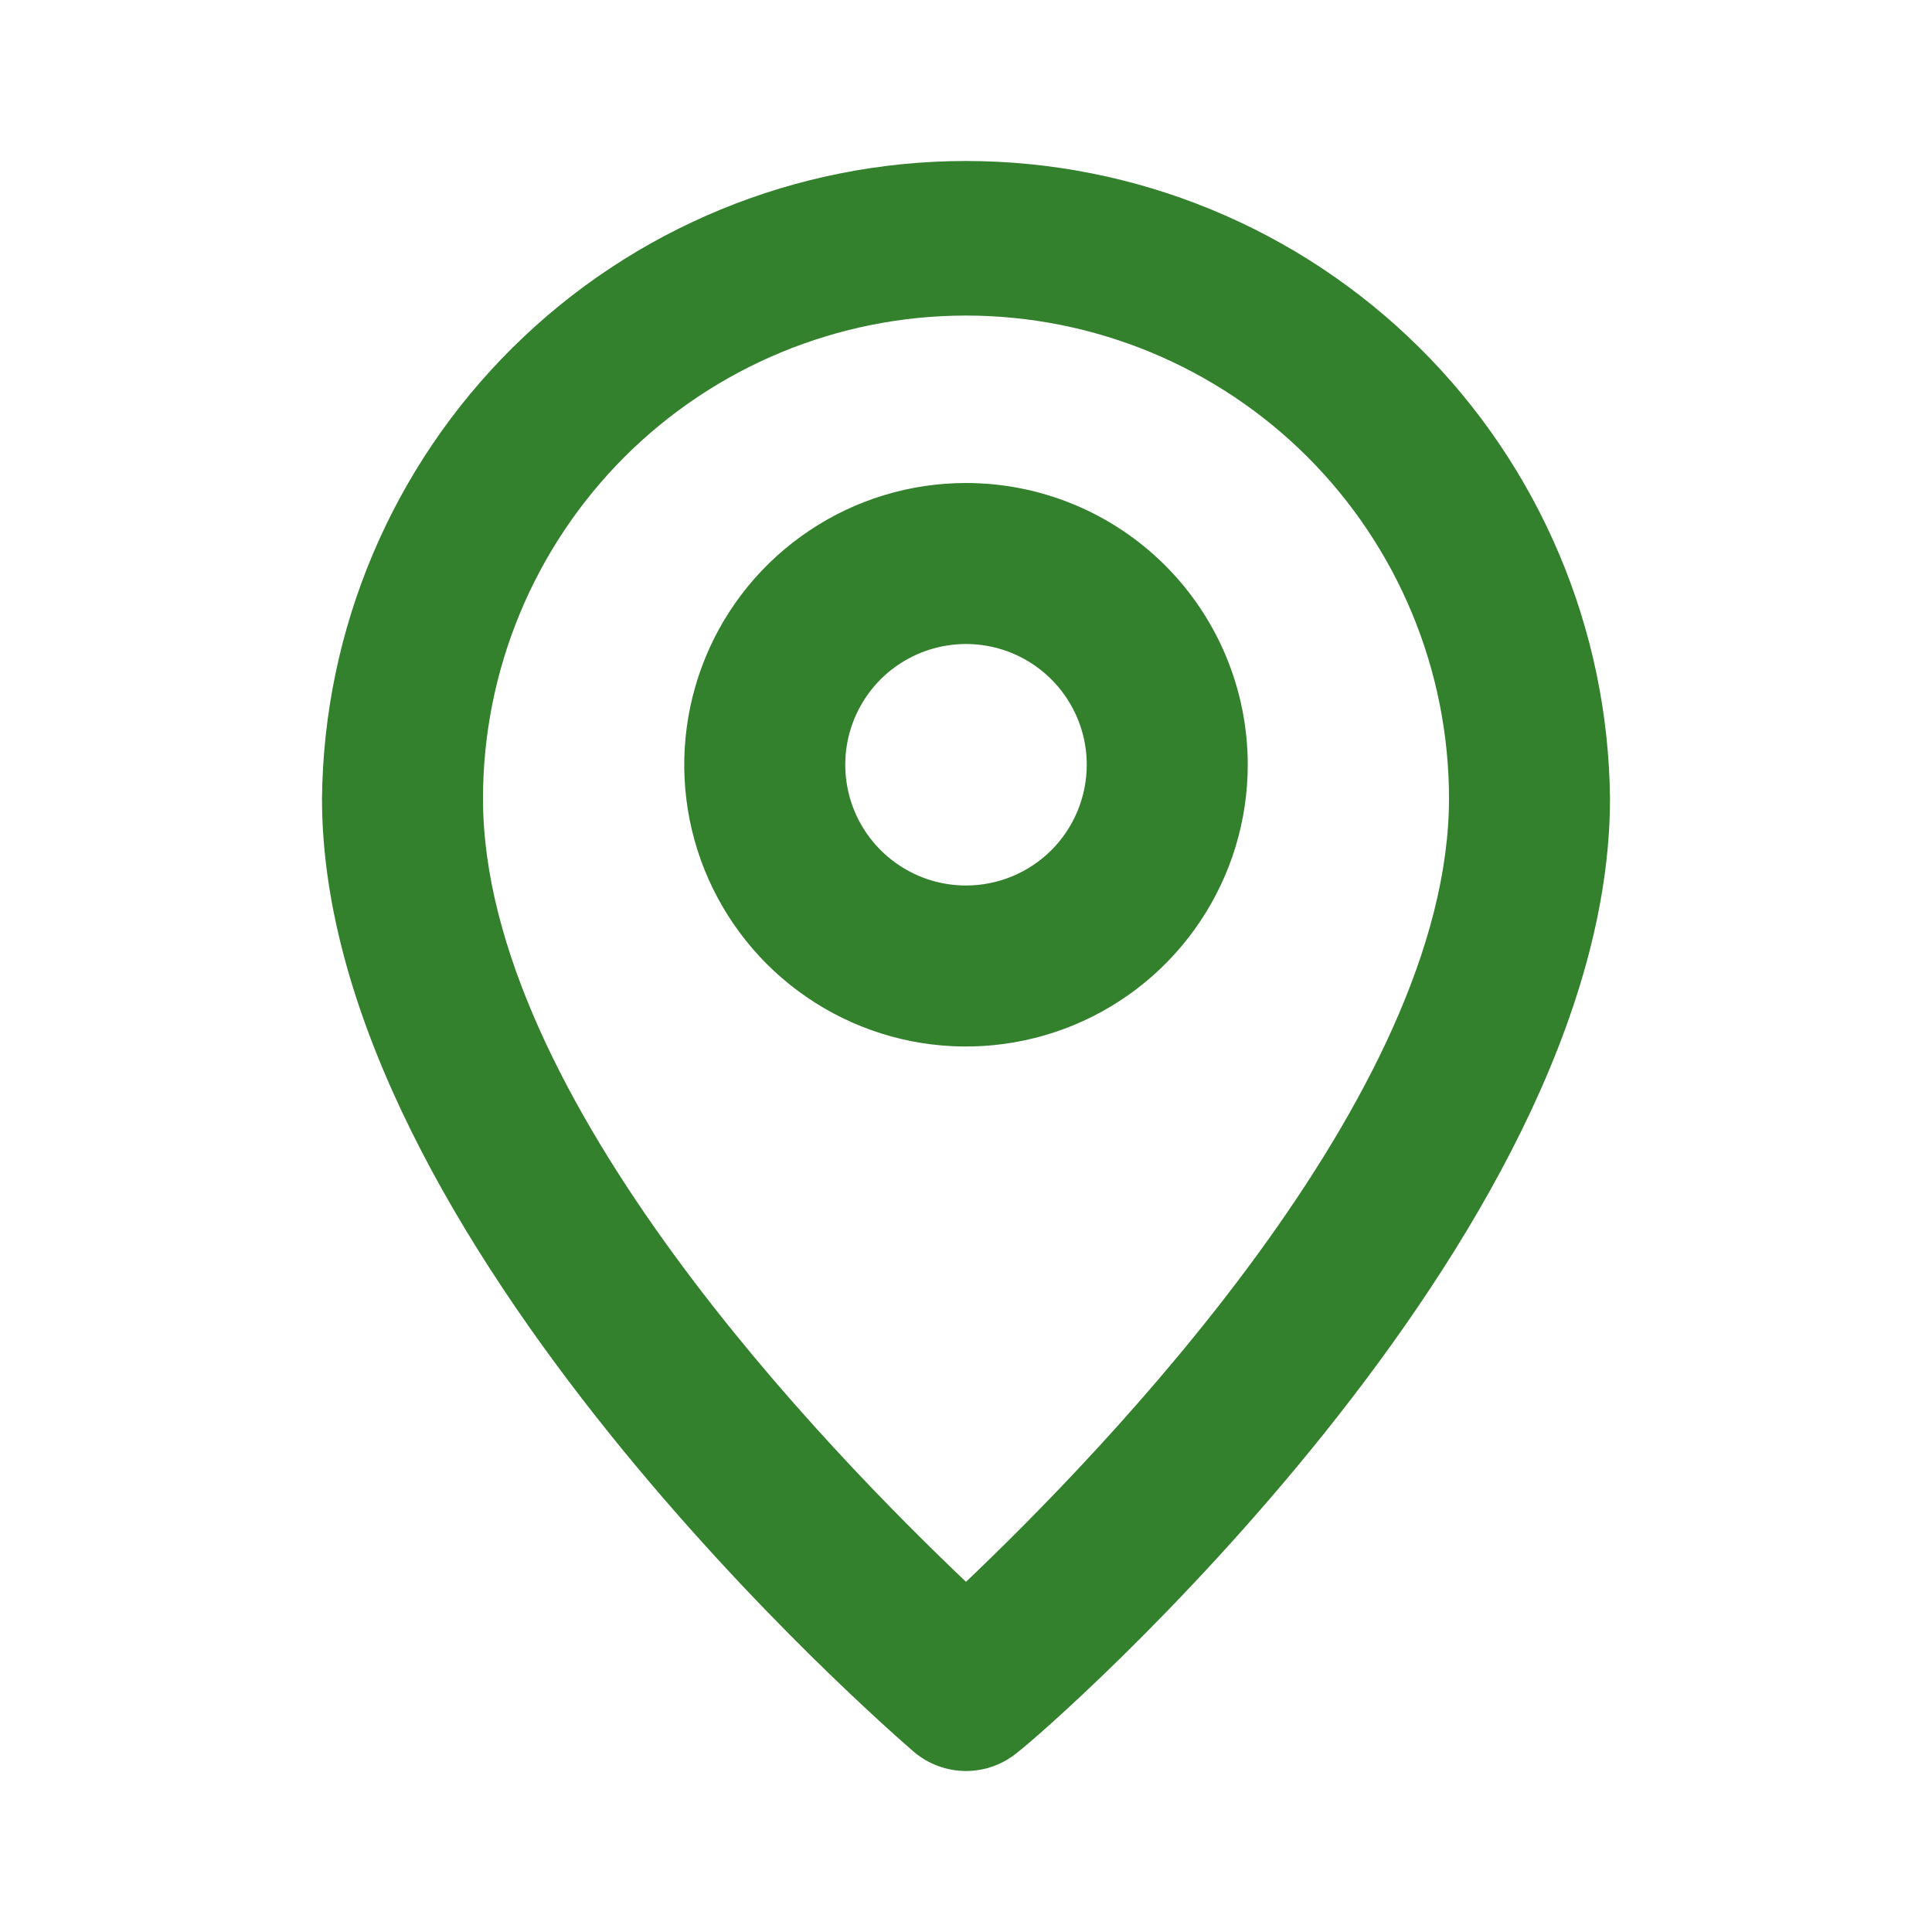 <svg width="24" height="24" viewBox="0 0 24 24" fill="none" xmlns="http://www.w3.org/2000/svg">
<g clip-path="url(#clip0_3857_83445)">
<path d="M12 2C9.892 2 7.869 2.832 6.371 4.315C4.873 5.798 4.021 7.812 4 9.92C4 15.4 11.05 21.5 11.35 21.76C11.531 21.915 11.762 22 12 22C12.238 22 12.469 21.915 12.65 21.76C13 21.5 20 15.4 20 9.92C19.979 7.812 19.127 5.798 17.629 4.315C16.131 2.832 14.108 2 12 2ZM12 19.65C10.33 18.06 6 13.65 6 9.92C6 8.329 6.632 6.803 7.757 5.677C8.883 4.552 10.409 3.92 12 3.92C13.591 3.92 15.117 4.552 16.243 5.677C17.368 6.803 18 8.329 18 9.92C18 13.62 13.67 18.06 12 19.65Z" fill="#33812D"/>
<path d="M12 6C11.308 6 10.631 6.205 10.056 6.59C9.48 6.974 9.031 7.521 8.766 8.161C8.502 8.8 8.432 9.504 8.567 10.183C8.702 10.862 9.036 11.485 9.525 11.975C10.015 12.464 10.638 12.798 11.317 12.933C11.996 13.068 12.7 12.998 13.339 12.734C13.979 12.469 14.526 12.02 14.91 11.444C15.295 10.869 15.5 10.192 15.5 9.5C15.5 8.572 15.131 7.681 14.475 7.025C13.819 6.369 12.928 6 12 6V6ZM12 11C11.703 11 11.413 10.912 11.167 10.747C10.92 10.582 10.728 10.348 10.614 10.074C10.501 9.8 10.471 9.498 10.529 9.207C10.587 8.916 10.73 8.649 10.939 8.439C11.149 8.23 11.416 8.087 11.707 8.029C11.998 7.971 12.3 8.001 12.574 8.114C12.848 8.228 13.082 8.42 13.247 8.667C13.412 8.913 13.5 9.203 13.5 9.5C13.5 9.898 13.342 10.279 13.061 10.561C12.779 10.842 12.398 11 12 11Z" fill="#33812D"/>
</g>
<defs>
<clipPath id="clip0_3857_83445">
<rect width="24" height="24" fill="white"/>
</clipPath>
</defs>
</svg>
